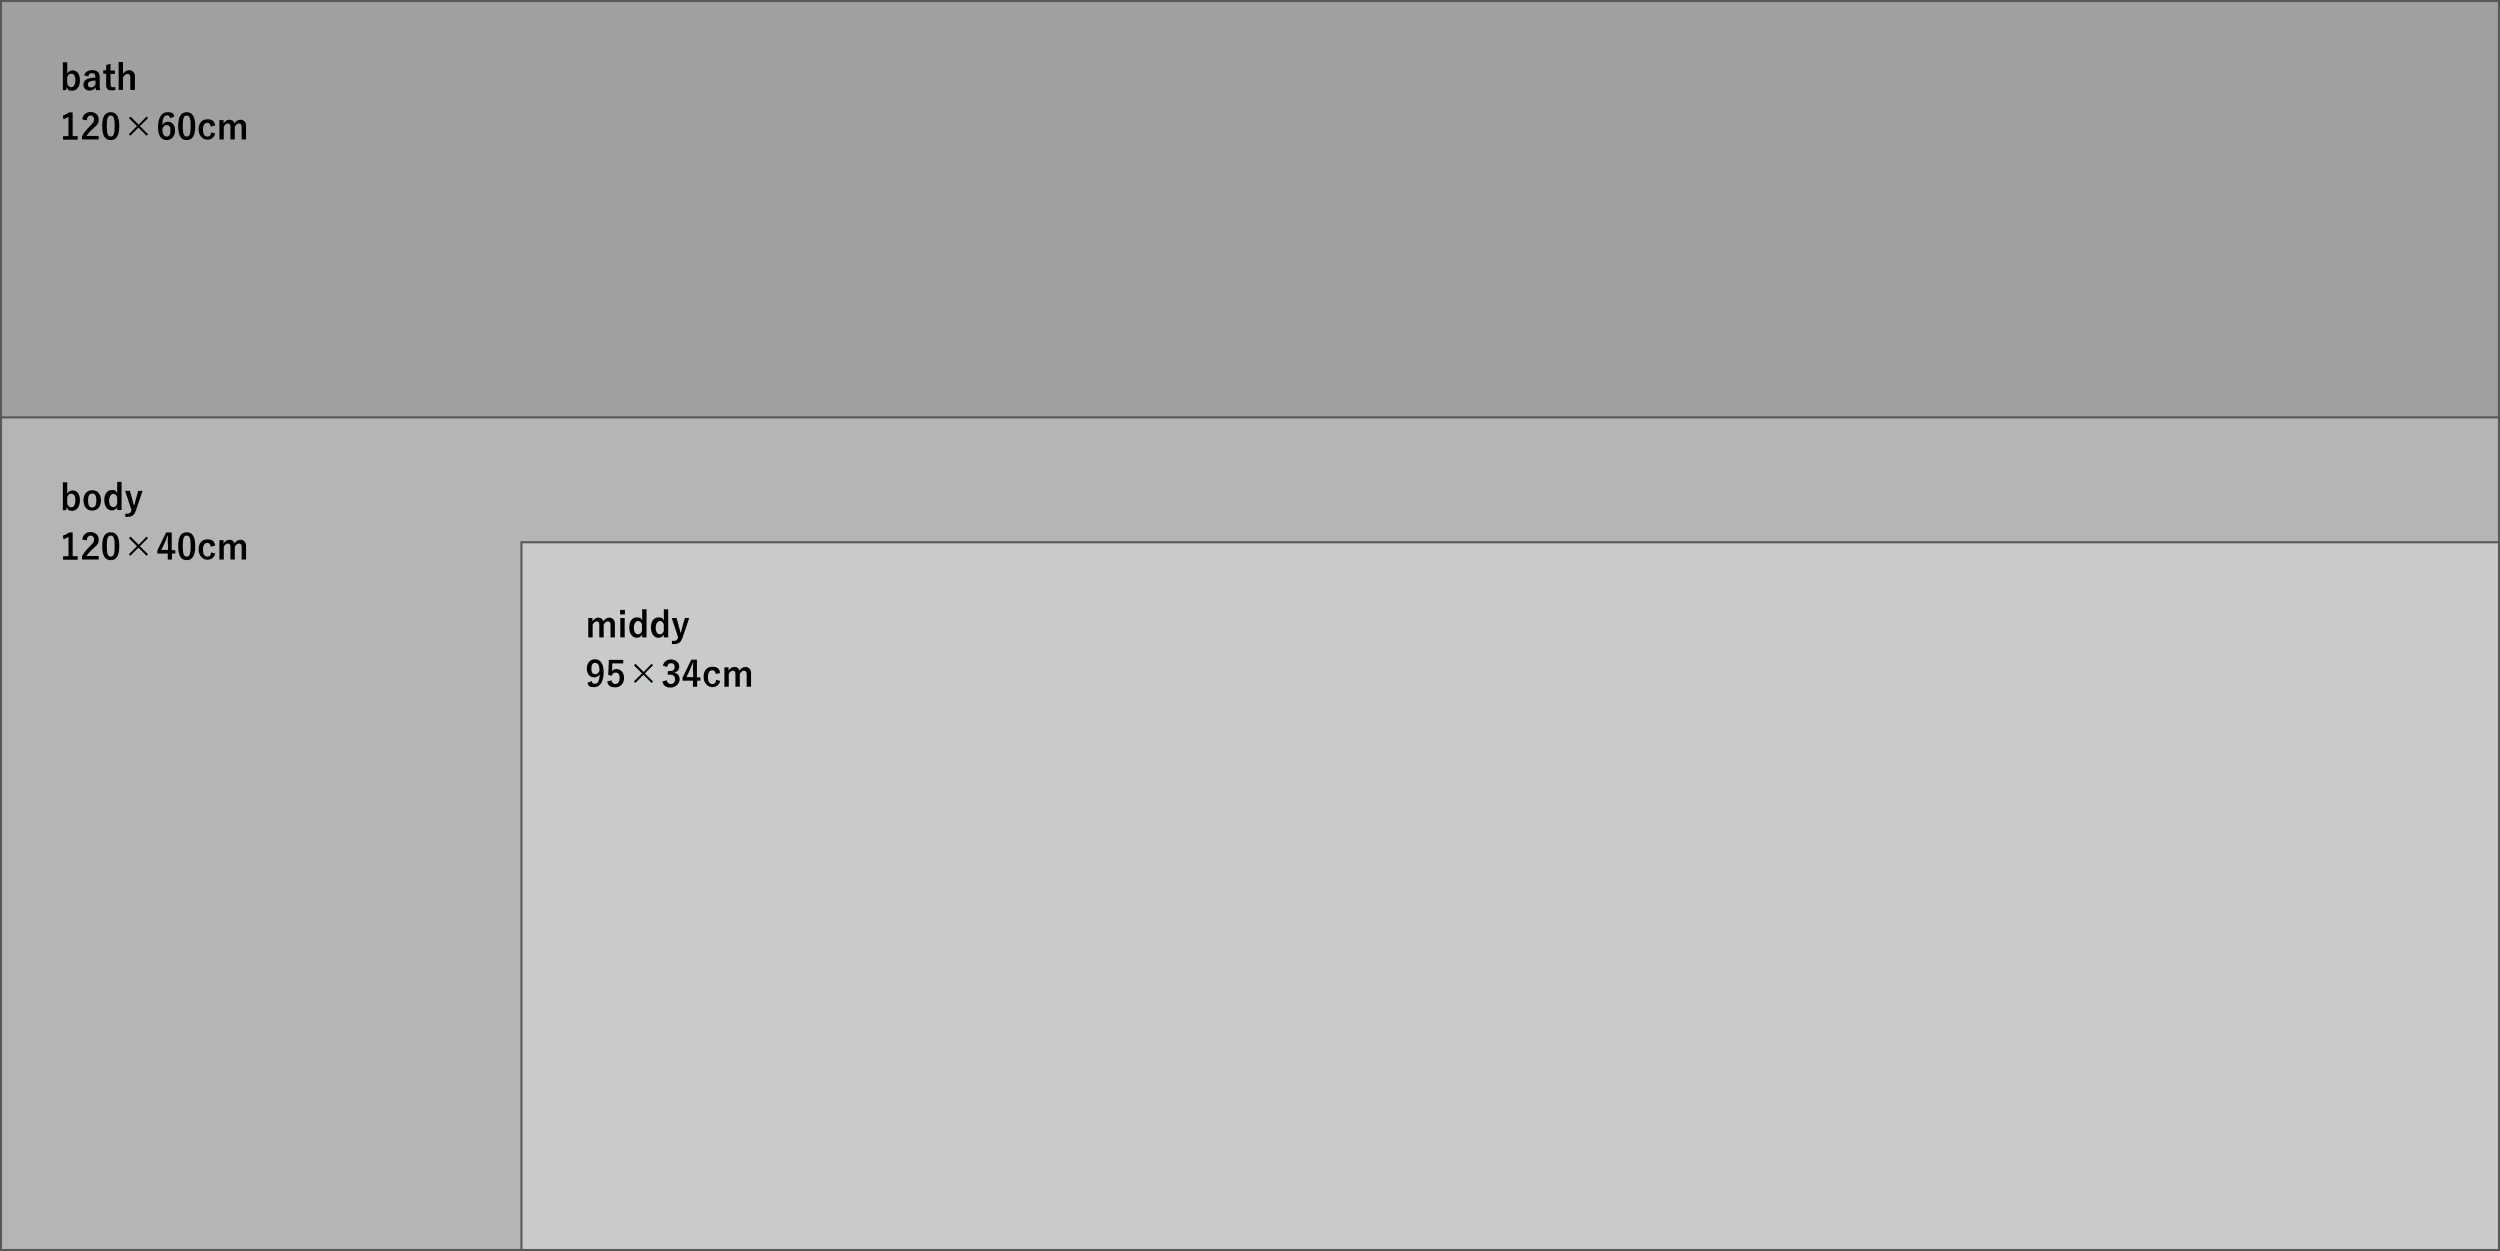 <?xml version="1.0" encoding="UTF-8"?>
<svg xmlns="http://www.w3.org/2000/svg" version="1.1" viewBox="0 0 1201 601">
  <defs>
    <style>
      .cls-1 {
        fill: #c9caca;
      }

      .cls-1, .cls-2, .cls-3 {
        stroke: #595757;
        stroke-miterlimit: 10;
      }

      .cls-2 {
        fill: #b5b5b6;
      }

      .cls-3 {
        fill: #9fa0a0;
      }
    </style>
  </defs>
  <!-- Generator: Adobe Illustrator 28.6.0, SVG Export Plug-In . SVG Version: 1.2.0 Build 709)  -->
  <g>
    <g id="_レイヤー_1" data-name="レイヤー_1">
      <rect class="cls-3" x=".5" y=".5" width="1200" height="600"/>
      <rect class="cls-2" x=".5" y="200.5" width="1200" height="400"/>
      <rect class="cls-1" x="250.5" y="260.5" width="950" height="340"/>
      <g>
        <path d="M32.3,35.3c.6-1,1.6-1.5,2.6-1.5,2,0,3.5,1.6,3.5,4.8s-1.7,5-3.7,5-2.1-.6-2.6-1.7l-.4,1.4h-1.5v-13.4h2.1v5.4ZM32.3,40.3c.4,1,1.1,1.6,1.9,1.6,1.1,0,2-1,2-3.3s-.8-3.2-1.9-3.2-1.5.5-2,1.6v3.3Z"/>
        <path d="M40.4,36.3c.5-1.7,1.8-2.6,3.9-2.6s3.6,1,3.6,3.1v3.7c0,1.1,0,2,.2,2.8h-2c0-.4-.1-.7-.2-1.2-.7,1-1.8,1.4-2.9,1.4-1.7,0-2.9-1.1-2.9-2.8s1-2.7,3-3.1c.8-.2,1.7-.2,2.7-.3v-.5c0-1.2-.5-1.7-1.6-1.7s-1.6.6-1.8,1.6l-2-.5ZM45.8,38.7c-.9,0-1.6.1-2.1.3-1,.2-1.5.7-1.5,1.6s.5,1.4,1.5,1.4,1.6-.5,2.2-1.5v-1.7Z"/>
        <path d="M53.1,33.9h2.1v1.6h-2.1v5.1c0,.9.4,1.3,1.2,1.3s.7,0,1.1-.1v1.5c-.7,0-1.2.1-1.8.1-1.8,0-2.6-.8-2.6-2.5v-5.5h-1.4v-1.6h1.4v-2.6l2.1-.5v3Z"/>
        <path d="M59.1,35.5c.7-1.1,1.8-1.8,3-1.8s2.7,1,2.7,2.8v6.7h-2.2v-6.1c0-1.1-.5-1.6-1.3-1.6s-1.6.6-2.2,1.6v6.1h-2.1v-13.4h2.1v5.7Z"/>
        <path d="M34.9,65.4h2.4v1.7h-7v-1.7h2.6v-9.3c-.6.4-1.5.9-2.4,1.2l-.3-1.8c1.1-.3,2.1-.9,3-1.5h1.7v11.4Z"/>
        <path d="M39.5,57.4c.3-2.3,1.9-3.6,4-3.6s3.9,1.3,3.9,3.5-.6,2.5-2.6,4.4c-1.8,1.6-2.6,2.6-3.2,3.6h5.8v1.7h-8v-1.5c.8-1.6,1.9-3,3.7-4.8,1.7-1.6,2.1-2.3,2.1-3.4s-.7-1.8-1.7-1.8-1.7.8-1.8,2.3l-2.1-.4Z"/>
        <path d="M57.3,60.5c0,4.8-1.5,6.8-4.1,6.8s-4.1-1.9-4.1-6.7,1.5-6.7,4.1-6.7,4.1,1.9,4.1,6.7ZM51.3,60.5c0,3.8.5,5.1,1.9,5.1s1.9-1.3,1.9-5.1-.5-5-1.9-5-1.9,1.2-1.9,5Z"/>
        <path d="M62,56.7l.7-.7,3.9,3.9,3.8-3.9.7.7-3.9,3.9,3.9,3.9-.7.7-3.9-3.9-3.9,3.9-.7-.7,3.9-3.9-3.9-3.9Z"/>
        <path d="M81.7,56.7c-.2-1-.7-1.3-1.4-1.3-1.5,0-2.3,1.6-2.3,4.6.6-1,1.6-1.5,2.7-1.5,2,0,3.4,1.6,3.4,4.2s-1.6,4.6-4,4.6-4.2-1.8-4.2-6.2,1.7-7.2,4.5-7.2,2.8.7,3.4,2.1l-2.1.8ZM80.1,65.6c1.2,0,1.8-1,1.8-2.9s-.6-2.6-1.8-2.6-1.6.6-2.1,1.7c0,2.7.8,3.8,2,3.8Z"/>
        <path d="M93.8,60.5c0,4.8-1.5,6.8-4.1,6.8s-4.1-1.9-4.1-6.7,1.5-6.7,4.1-6.7,4.1,1.9,4.1,6.7ZM87.8,60.5c0,3.8.5,5.1,1.9,5.1s1.9-1.3,1.9-5.1-.5-5-1.9-5-1.9,1.2-1.9,5Z"/>
        <path d="M101.3,60.9c-.2-1.3-.8-1.9-1.7-1.9-1.4,0-2.1,1.2-2.1,3.3s.7,3.3,2.1,3.3,1.6-.7,1.8-2l2,.5c-.5,1.9-1.8,3-3.8,3s-4.2-1.8-4.2-4.9,1.6-4.9,4.2-4.9,3.4,1.1,3.8,3l-2.1.5Z"/>
        <path d="M107.4,59.3c.7-1.1,1.7-1.8,2.9-1.8s2.1.7,2.3,1.8c.7-1.1,1.8-1.8,3-1.8s2.6,1,2.6,2.8v6.7h-2.1v-6.1c0-1.1-.5-1.6-1.3-1.6s-1.5.6-2,1.6v6.1h-2.1v-6.1c0-1.1-.4-1.6-1.2-1.6s-1.5.6-2,1.6v6.1h-2.1v-9.3h2v1.6Z"/>
      </g>
      <g>
        <path d="M32.3,237.1c.6-1,1.6-1.5,2.6-1.5,2,0,3.5,1.6,3.5,4.8s-1.7,5-3.7,5-2.1-.6-2.6-1.7l-.4,1.4h-1.5v-13.4h2.1v5.4ZM32.3,242.1c.4,1,1.1,1.6,1.9,1.6,1.1,0,2-1,2-3.3s-.8-3.2-1.9-3.2-1.5.5-2,1.6v3.3Z"/>
        <path d="M48.5,240.4c0,3-1.7,4.9-4.2,4.9s-4.2-1.8-4.2-4.9,1.7-4.9,4.2-4.9,4.2,1.8,4.2,4.9ZM42.3,240.4c0,2.2.6,3.4,2,3.4s2-1.2,2-3.4-.6-3.3-2-3.3-2,1.2-2,3.3Z"/>
        <path d="M58.4,245h-2.1v-1.3c-.6,1-1.5,1.5-2.6,1.5-2,0-3.6-1.8-3.6-5s1.6-4.8,3.6-4.8,2,.5,2.6,1.5v-5.4h2.1v13.4ZM56.3,238.8c-.4-1.1-1.2-1.6-1.9-1.6s-2,1-2,3.2.9,3.2,2,3.2,1.5-.6,1.9-1.6v-3.3Z"/>
        <path d="M65.2,245.4c-.7,2.1-1.9,2.9-3.8,2.9s-.7,0-1.2,0v-1.6c.4,0,.7.1,1.1.1.9,0,1.4-.5,1.8-1.4v-.4c.1,0-3-9.2-3-9.2h2.3l1.1,3.9c.3,1.1.5,2,.8,3.1h.2c.3-1.1.5-2,.8-3.1l1.1-3.9h2.1l-3.3,9.7Z"/>
        <path d="M34.9,267.2h2.4v1.7h-7v-1.7h2.6v-9.3c-.6.4-1.5.9-2.4,1.2l-.3-1.8c1.1-.3,2.1-.9,3-1.5h1.7v11.4Z"/>
        <path d="M39.5,259.2c.3-2.3,1.9-3.6,4-3.6s3.9,1.3,3.9,3.5-.6,2.5-2.6,4.4c-1.8,1.6-2.6,2.6-3.2,3.6h5.8v1.7h-8v-1.5c.8-1.6,1.9-3,3.7-4.8,1.7-1.6,2.1-2.3,2.1-3.4s-.7-1.8-1.7-1.8-1.7.8-1.8,2.3l-2.1-.4Z"/>
        <path d="M57.3,262.3c0,4.8-1.5,6.8-4.1,6.8s-4.1-1.9-4.1-6.7,1.5-6.7,4.1-6.7,4.1,1.9,4.1,6.7ZM51.3,262.3c0,3.8.5,5.1,1.9,5.1s1.9-1.3,1.9-5.1-.5-5-1.9-5-1.9,1.2-1.9,5Z"/>
        <path d="M62,258.5l.7-.7,3.9,3.9,3.8-3.9.7.7-3.9,3.9,3.9,3.9-.7.7-3.9-3.9-3.9,3.9-.7-.7,3.9-3.9-3.9-3.9Z"/>
        <path d="M82.6,264.3h1.6v1.6h-1.6v2.9h-2v-2.9h-5v-1.5l4.2-8.6h2.7v8.5ZM80.6,261.4c0-1.4,0-2.7.1-4h-.2c-.4,1.1-.9,2.3-1.4,3.4l-1.6,3.4h3.2v-2.9Z"/>
        <path d="M93.8,262.3c0,4.8-1.5,6.8-4.1,6.8s-4.1-1.9-4.1-6.7,1.5-6.7,4.1-6.7,4.1,1.9,4.1,6.7ZM87.8,262.3c0,3.8.5,5.1,1.9,5.1s1.9-1.3,1.9-5.1-.5-5-1.9-5-1.9,1.2-1.9,5Z"/>
        <path d="M101.3,262.7c-.2-1.3-.8-1.9-1.7-1.9-1.4,0-2.1,1.2-2.1,3.3s.7,3.3,2.1,3.3,1.6-.7,1.8-2l2,.5c-.5,1.9-1.8,3-3.8,3s-4.2-1.8-4.2-4.9,1.6-4.9,4.2-4.9,3.4,1.1,3.8,3l-2.1.5Z"/>
        <path d="M107.4,261.1c.7-1.1,1.7-1.8,2.9-1.8s2.1.7,2.3,1.8c.7-1.1,1.8-1.8,3-1.8s2.6,1,2.6,2.8v6.7h-2.1v-6.1c0-1.1-.5-1.6-1.3-1.6s-1.5.6-2,1.6v6.1h-2.1v-6.1c0-1.1-.4-1.6-1.2-1.6s-1.5.6-2,1.6v6.1h-2.1v-9.3h2v1.6Z"/>
      </g>
      <g>
        <path d="M284.6,298.5c.7-1.1,1.7-1.8,2.9-1.8s2.1.7,2.3,1.8c.7-1.1,1.8-1.8,3-1.8s2.6,1,2.6,2.8v6.7h-2.1v-6.1c0-1.1-.5-1.6-1.3-1.6s-1.5.6-2,1.6v6.1h-2.1v-6.1c0-1.1-.4-1.6-1.2-1.6s-1.5.6-2,1.6v6.1h-2.1v-9.3h2v1.6Z"/>
        <path d="M300.2,295.2h-2.3v-2.2h2.3v2.2ZM300.1,306.2h-2.1v-9.3h2.1v9.3Z"/>
        <path d="M310.6,306.2h-2.1v-1.3c-.6,1-1.5,1.5-2.6,1.5-2,0-3.6-1.8-3.6-5s1.6-4.8,3.6-4.8,2,.5,2.6,1.5v-5.4h2.1v13.4ZM308.4,299.9c-.4-1.1-1.2-1.6-1.9-1.6s-2,1-2,3.2.9,3.2,2,3.2,1.5-.6,1.9-1.6v-3.3Z"/>
        <path d="M321,306.2h-2.1v-1.3c-.6,1-1.5,1.5-2.6,1.5-2,0-3.6-1.8-3.6-5s1.6-4.8,3.6-4.8,2,.5,2.6,1.5v-5.4h2.1v13.4ZM318.9,299.9c-.4-1.1-1.2-1.6-1.9-1.6s-2,1-2,3.2.9,3.2,2,3.2,1.5-.6,1.9-1.6v-3.3Z"/>
        <path d="M327.8,306.5c-.7,2.1-1.9,2.9-3.8,2.9s-.7,0-1.2,0v-1.6c.4,0,.7.1,1.1.1.9,0,1.4-.5,1.8-1.4v-.4c.1,0-3-9.2-3-9.2h2.3l1.1,3.9c.3,1.1.5,2,.8,3.1h.2c.3-1.1.5-2,.8-3.1l1.1-3.9h2.1l-3.3,9.7Z"/>
        <path d="M284.3,327.3c.2.9.6,1.2,1.4,1.2,1.4,0,2.3-1.2,2.4-4.6-.6,1.1-1.5,1.5-2.7,1.5-2,0-3.5-1.6-3.5-4.2s1.5-4.5,3.9-4.5,4.2,1.9,4.2,6.2-1.6,7.2-4.4,7.2-2.9-.7-3.4-2.1l2.1-.8ZM285.9,318.4c-1.3,0-1.8,1.1-1.8,2.9s.7,2.6,1.8,2.6,1.6-.6,2.1-1.6c0-2.5-.6-3.8-2-3.8Z"/>
        <path d="M299.2,318.7h-5.1v2.6c-.1.4-.2.9-.2,1.2.5-.7,1.3-1.1,2.2-1.1,2.1,0,3.7,1.7,3.7,4.3s-1.7,4.5-4.2,4.5-3.5-.9-3.9-2.8l2.1-.6c.2,1.3.9,1.8,1.9,1.8s2-1.1,2-2.9-.7-2.6-1.9-2.6-1.5.5-1.8,1.5l-1.8-.3.3-7.3h6.9v1.7Z"/>
        <path d="M304.6,319.6l.7-.7,3.9,3.9,3.8-3.9.7.7-3.9,3.9,3.9,3.9-.7.7-3.9-3.9-3.9,3.9-.7-.7,3.9-3.9-3.9-3.9Z"/>
        <path d="M318.5,319.6c.5-1.8,2-2.8,3.9-2.8s3.9,1.4,3.9,3.3-.9,2.7-2.5,2.9h0c1.8.5,2.7,1.7,2.7,3.4s-1.7,3.9-4.2,3.9-3.6-.9-4.1-2.9l2.1-.6c.3,1.3.9,1.8,2,1.8s2-.8,2-2.2-.7-2.3-2.5-2.3h-1v-1.7h.9c1.7,0,2.4-.7,2.4-2s-.7-1.8-1.8-1.8-1.6.6-1.8,1.8l-2.1-.6Z"/>
        <path d="M334.9,325.4h1.6v1.6h-1.6v2.9h-2v-2.9h-5v-1.5l4.2-8.6h2.7v8.5ZM332.9,322.5c0-1.4,0-2.7.1-4h-.2c-.4,1.1-.9,2.3-1.4,3.4l-1.6,3.4h3.2v-2.9Z"/>
        <path d="M343.9,323.9c-.2-1.3-.8-1.9-1.7-1.9-1.4,0-2.1,1.2-2.1,3.3s.7,3.3,2.1,3.3,1.6-.7,1.8-2l2,.5c-.5,1.9-1.8,3-3.8,3s-4.2-1.8-4.2-4.9,1.6-4.9,4.2-4.9,3.4,1.1,3.8,3l-2.1.5Z"/>
        <path d="M350,322.2c.7-1.1,1.7-1.8,2.9-1.8s2.1.7,2.3,1.8c.7-1.1,1.8-1.8,3-1.8s2.6,1,2.6,2.8v6.7h-2.1v-6.1c0-1.1-.5-1.6-1.3-1.6s-1.5.6-2,1.6v6.1h-2.1v-6.1c0-1.1-.4-1.6-1.2-1.6s-1.5.6-2,1.6v6.1h-2.1v-9.3h2v1.6Z"/>
      </g>
    </g>
  </g>
</svg>